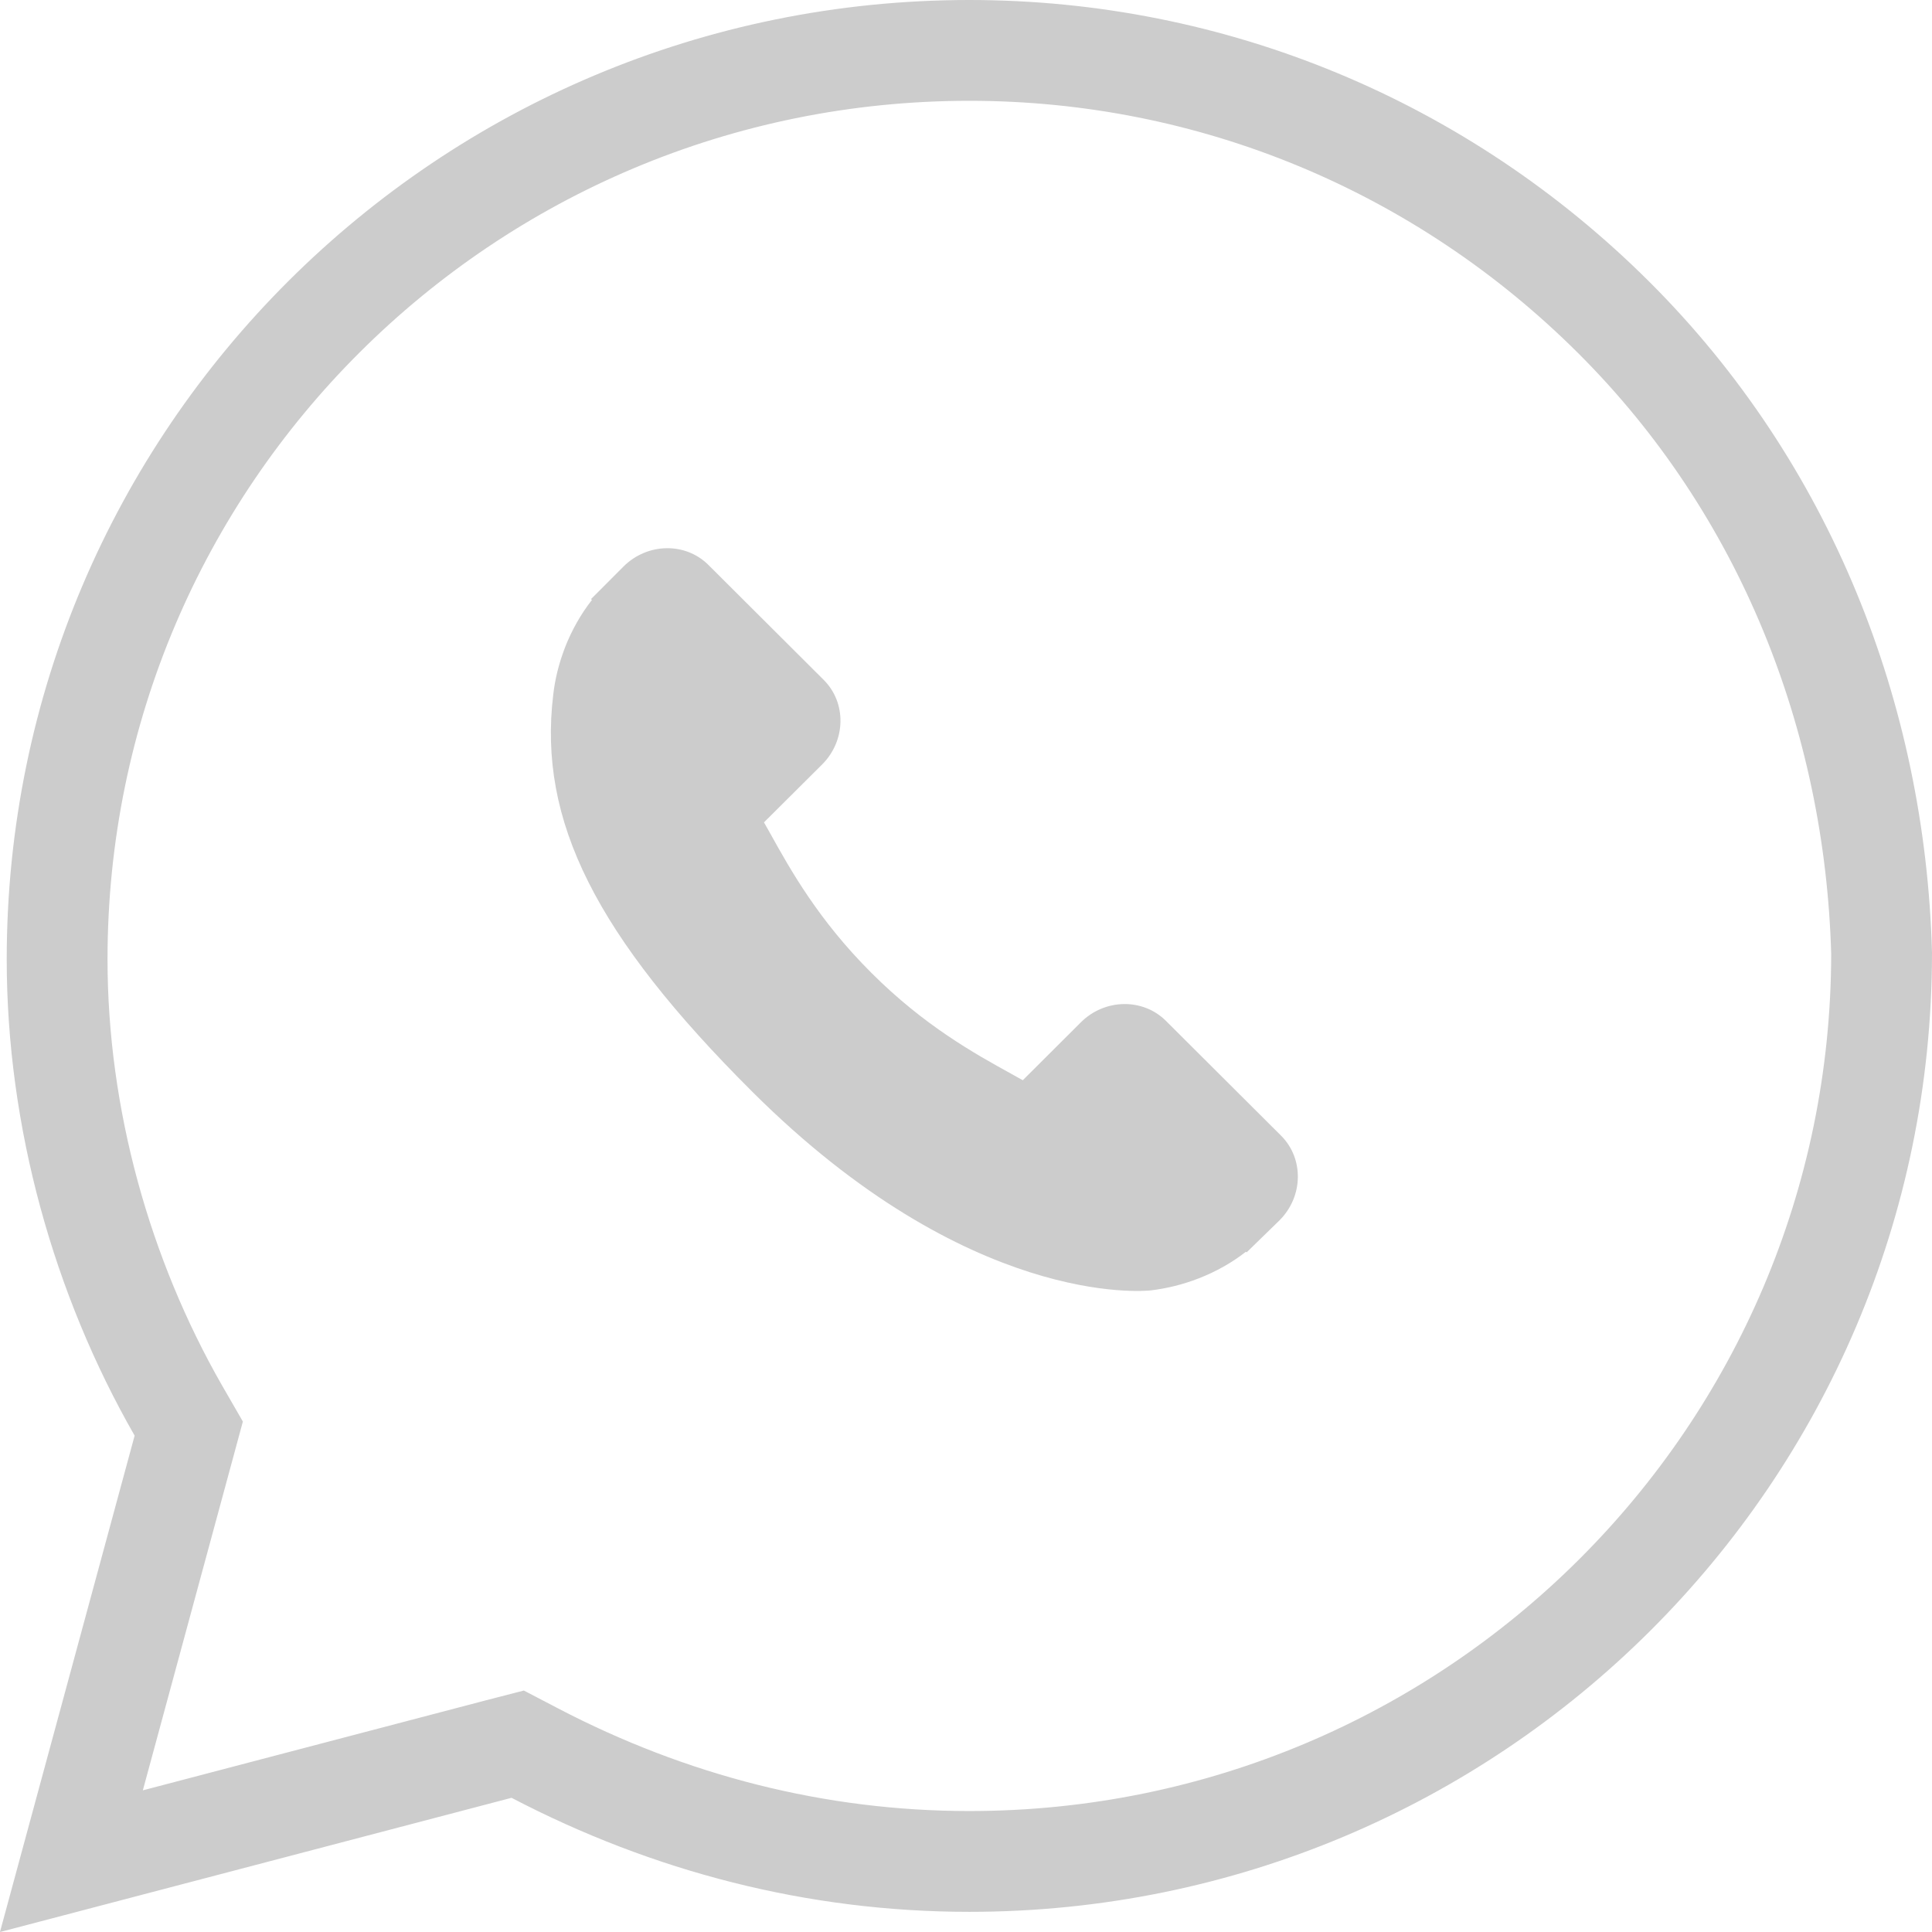 <svg width="23" height="23" viewBox="0 0 23 23" fill="none" xmlns="http://www.w3.org/2000/svg">
<path d="M0.85 22.157L2.182 17.247L2.247 17.007L2.123 16.792C1.212 15.202 0.68 13.308 0.68 11.42C0.68 5.444 5.538 0.6 11.54 0.6C14.425 0.6 17.159 1.734 19.211 3.779C21.254 5.816 22.322 8.537 22.4 11.348C22.396 17.32 17.539 22.16 11.54 22.16C9.718 22.16 7.97 21.707 6.368 20.871L6.163 20.764L5.938 20.822L0.85 22.157Z" stroke="#CCCCCC" stroke-width="1.2"/>
<path d="M15.251 13.52L13.878 12.151C13.604 11.88 13.151 11.888 12.868 12.17L12.176 12.86C12.133 12.835 12.087 12.81 12.04 12.784C11.603 12.543 11.005 12.212 10.376 11.584C9.745 10.955 9.412 10.359 9.17 9.923C9.144 9.877 9.119 9.832 9.095 9.79L9.559 9.328L9.788 9.1C10.071 8.817 10.079 8.366 9.806 8.094L8.433 6.725C8.16 6.453 7.707 6.461 7.423 6.744L7.036 7.132L7.047 7.142C6.917 7.307 6.809 7.498 6.728 7.703C6.653 7.898 6.607 8.085 6.586 8.272C6.405 9.77 7.092 11.139 8.956 12.997C11.533 15.565 13.61 15.371 13.7 15.362C13.895 15.338 14.082 15.292 14.272 15.218C14.476 15.139 14.667 15.031 14.832 14.902L14.841 14.909L15.233 14.527C15.516 14.244 15.524 13.793 15.251 13.52Z" fill="#CCCCCC"/>
</svg>
